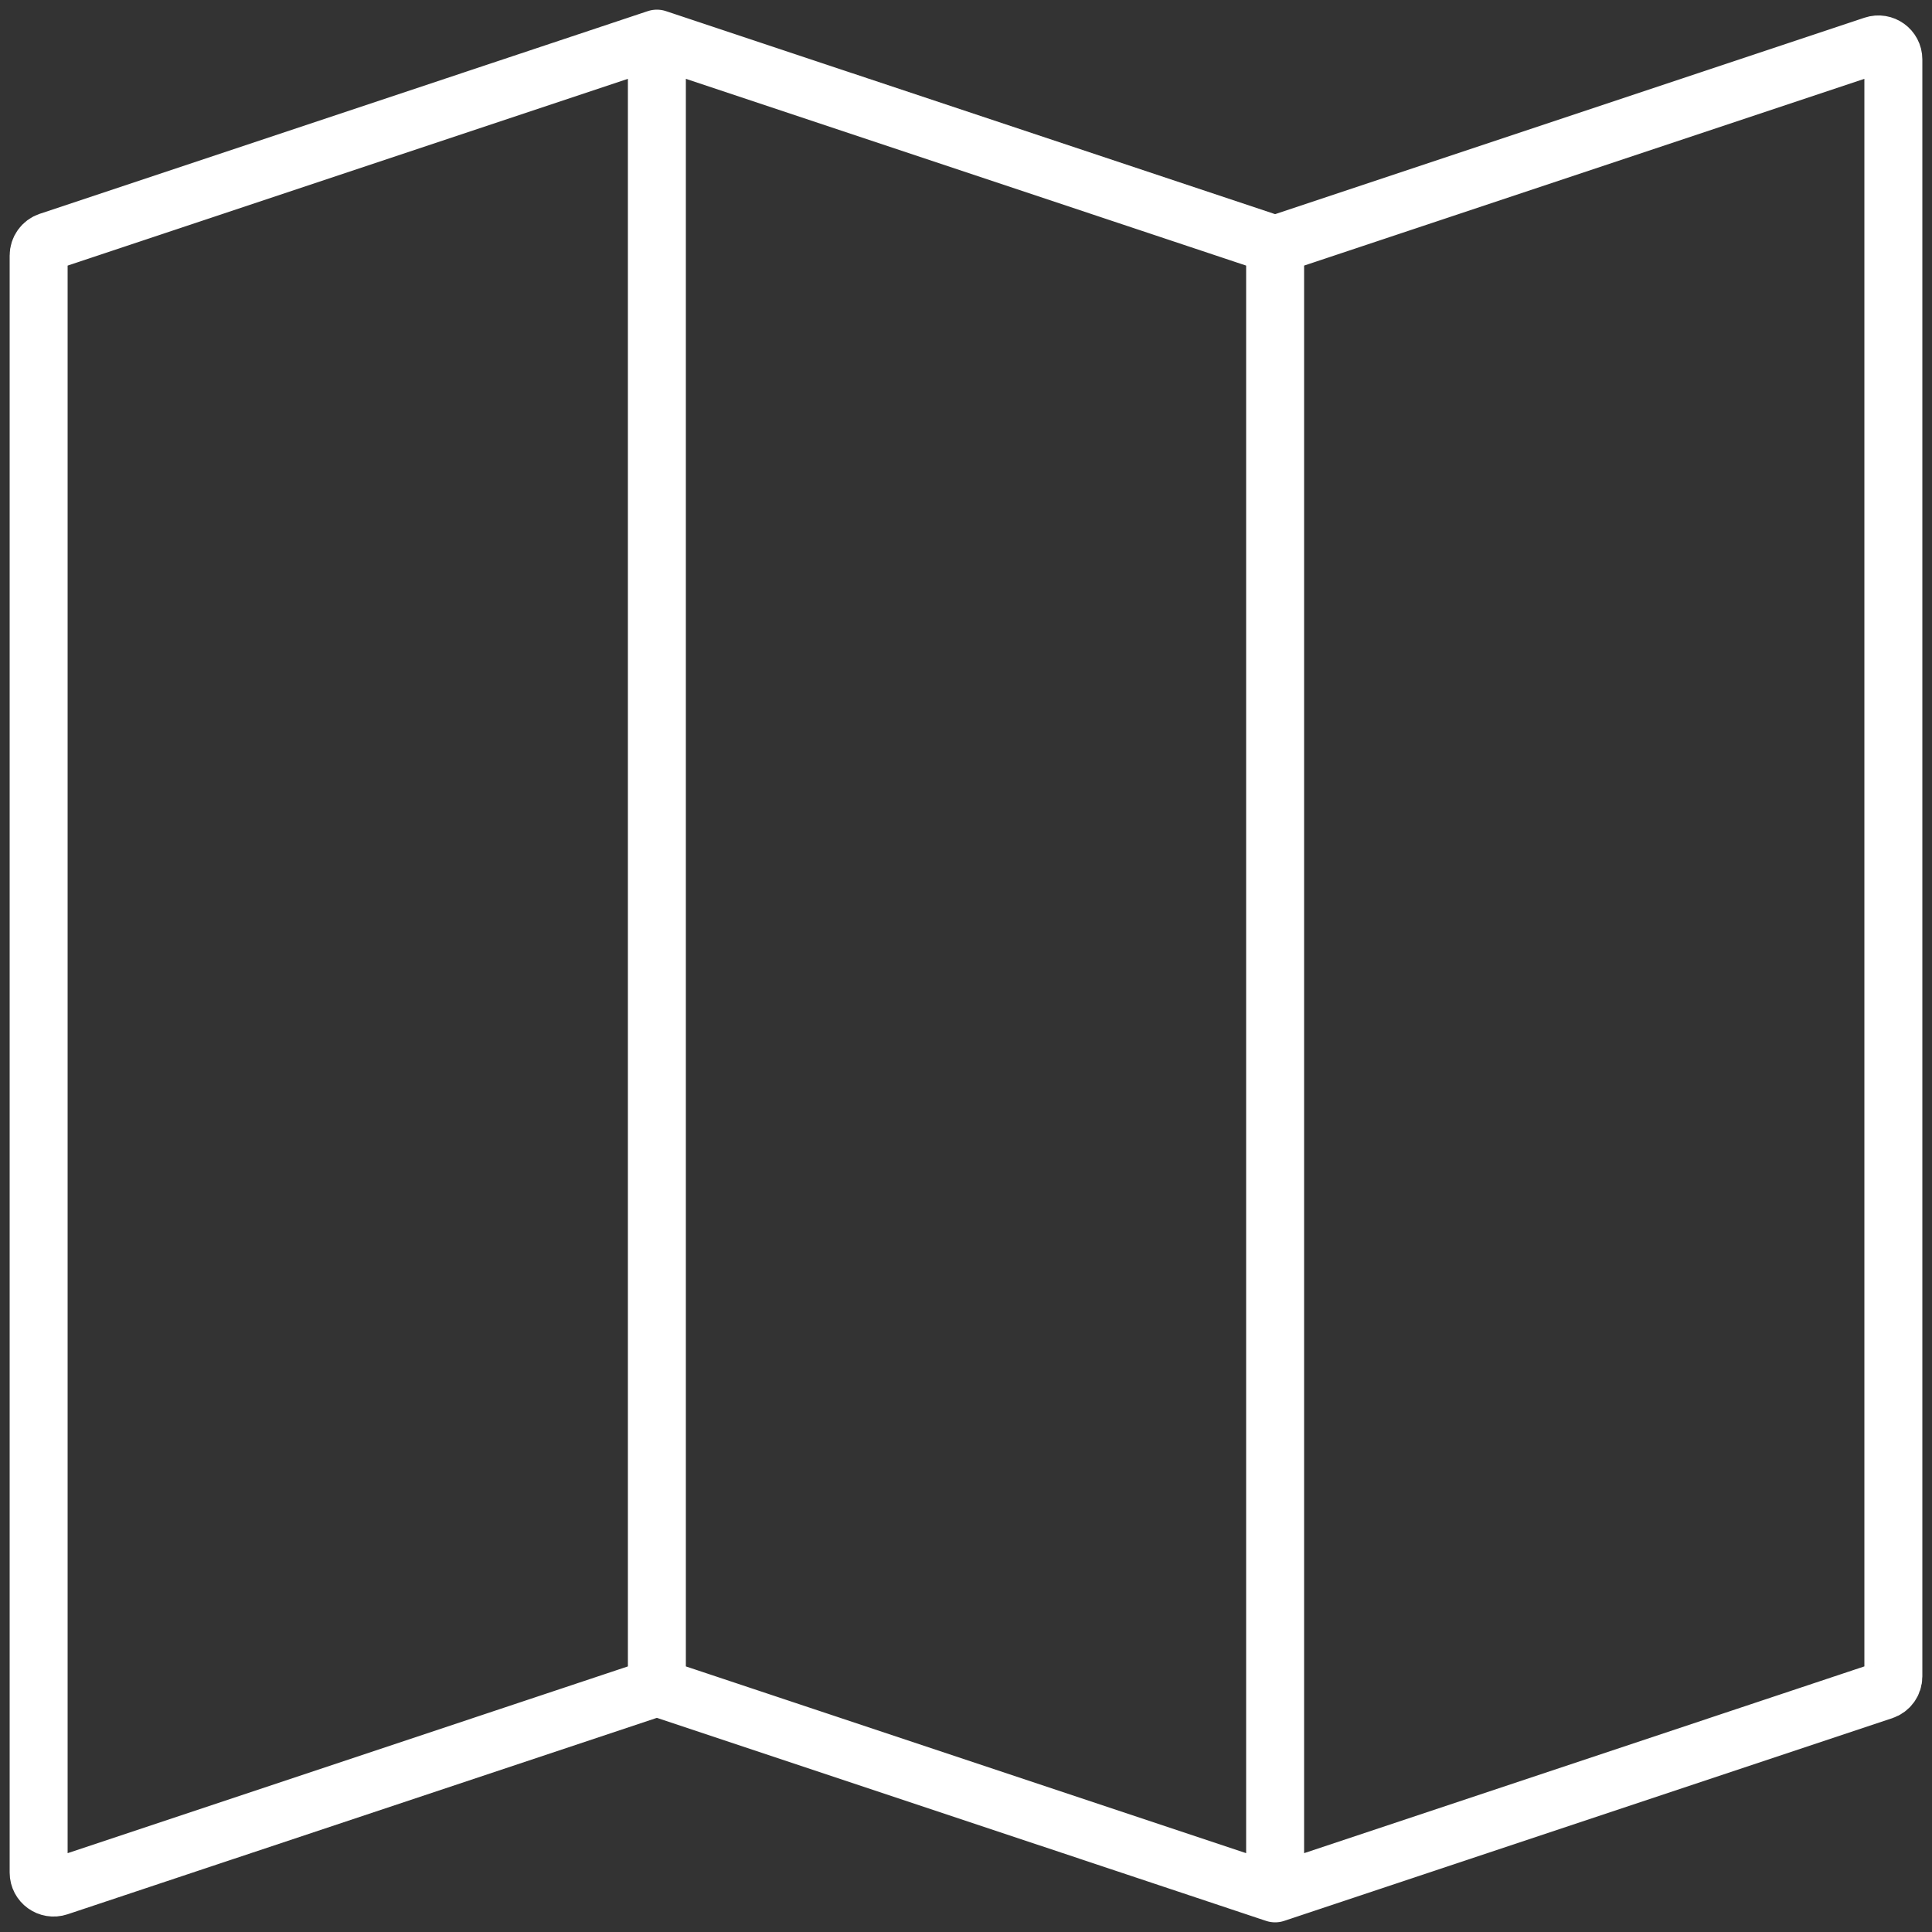 <svg width="50" height="50" viewBox="0 0 50 50" fill="none" xmlns="http://www.w3.org/2000/svg">
<rect x="0" y="0" width="50" height="50" fill="#333333" stroke="none"/>
<path d="M17 43.667L1.511 48.83C1.259 48.914 1 48.727 1 48.462V6.613C1 6.446 1.107 6.298 1.265 6.245L17 1M17 43.667L33 49M17 43.667V1M17 1L33 6.333M33 49L48.735 43.755C48.893 43.702 49 43.554 49 43.387V1.538C49 1.273 48.741 1.086 48.489 1.17L33 6.333M33 49V6.333" stroke="white" stroke-width="1.5" stroke-linecap="round" stroke-linejoin="round"/>
</svg>

